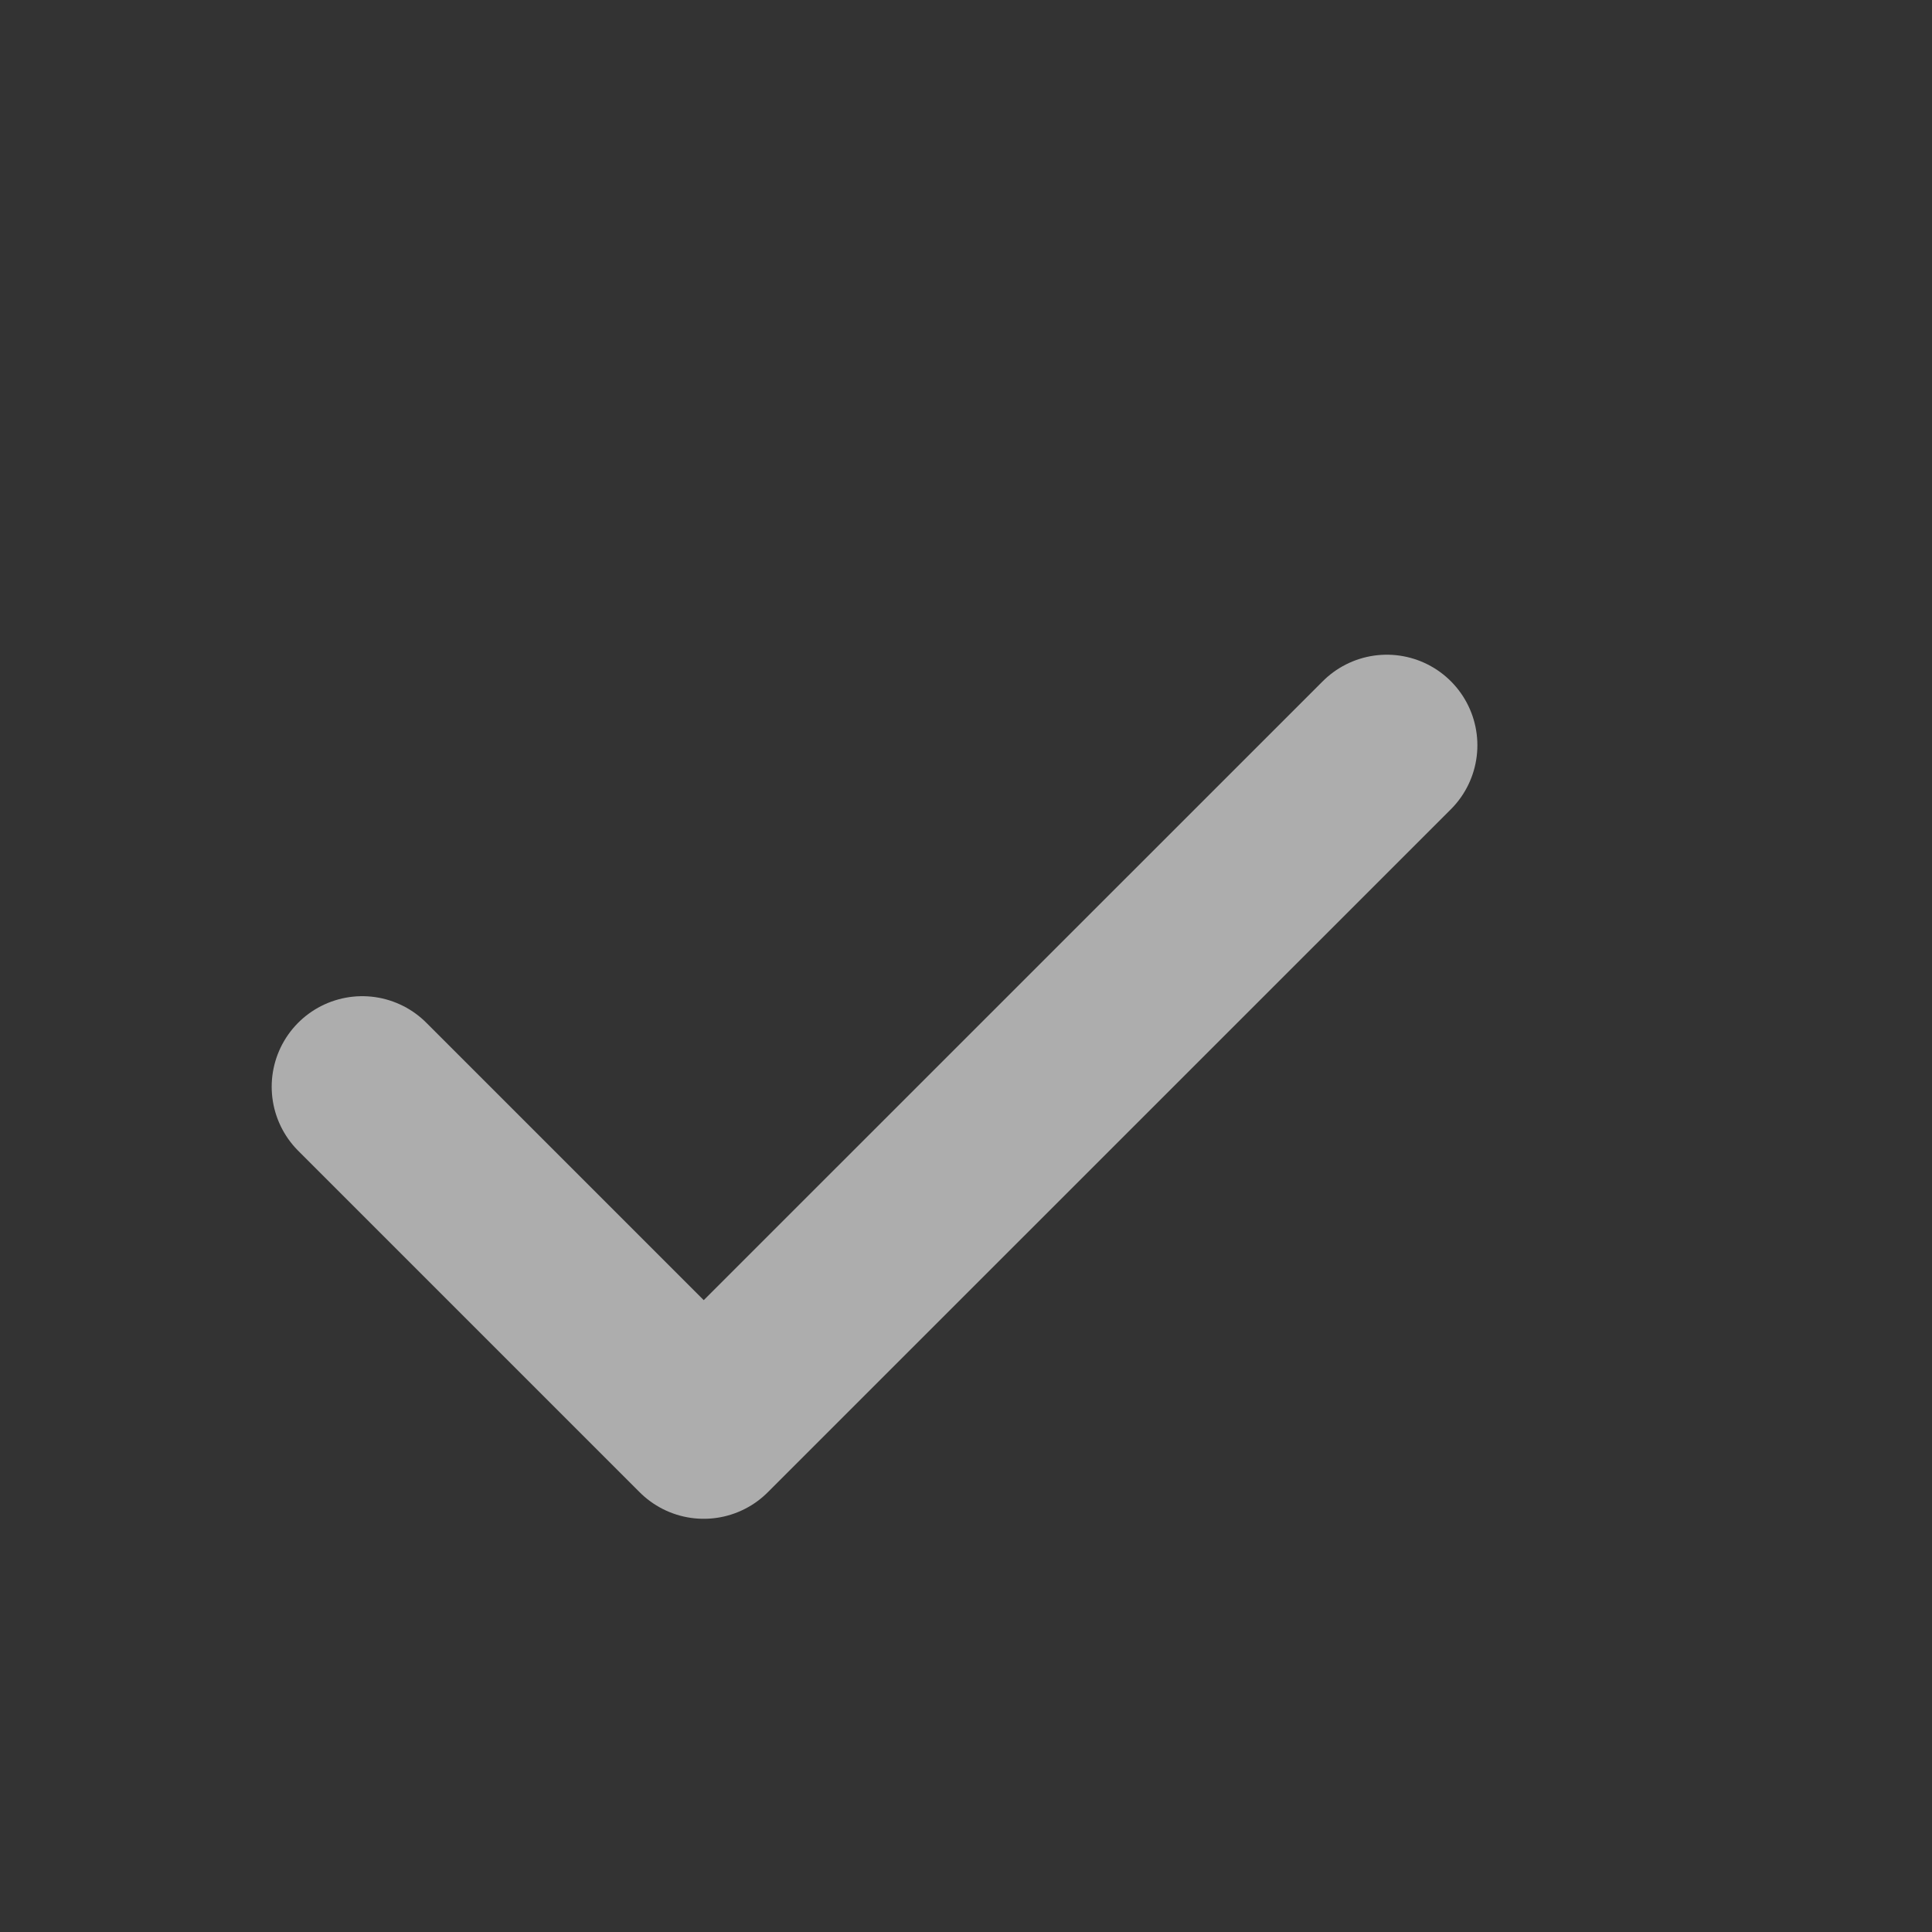 <svg width="16" height="16" viewBox="0 0 16 16" fill="none" xmlns="http://www.w3.org/2000/svg" xmlns:xlink="http://www.w3.org/1999/xlink">
	<rect x="0" y="0" width="16" height="16" fill="#333333" stroke="none"/>
	<g clip-path="url(#clip2_3994)">
		<path d="M11.485 6.172L5.828 11.828L3 9" stroke="#ffffff" stroke-opacity="0.6" stroke-width="1.5" stroke-linejoin="round" stroke-linecap="round"/>
	</g>
	<defs>
		<clipPath id="clip2_3994">
			<rect width="32" height="32" fill="white"/>
		</clipPath>
	</defs>
</svg>

